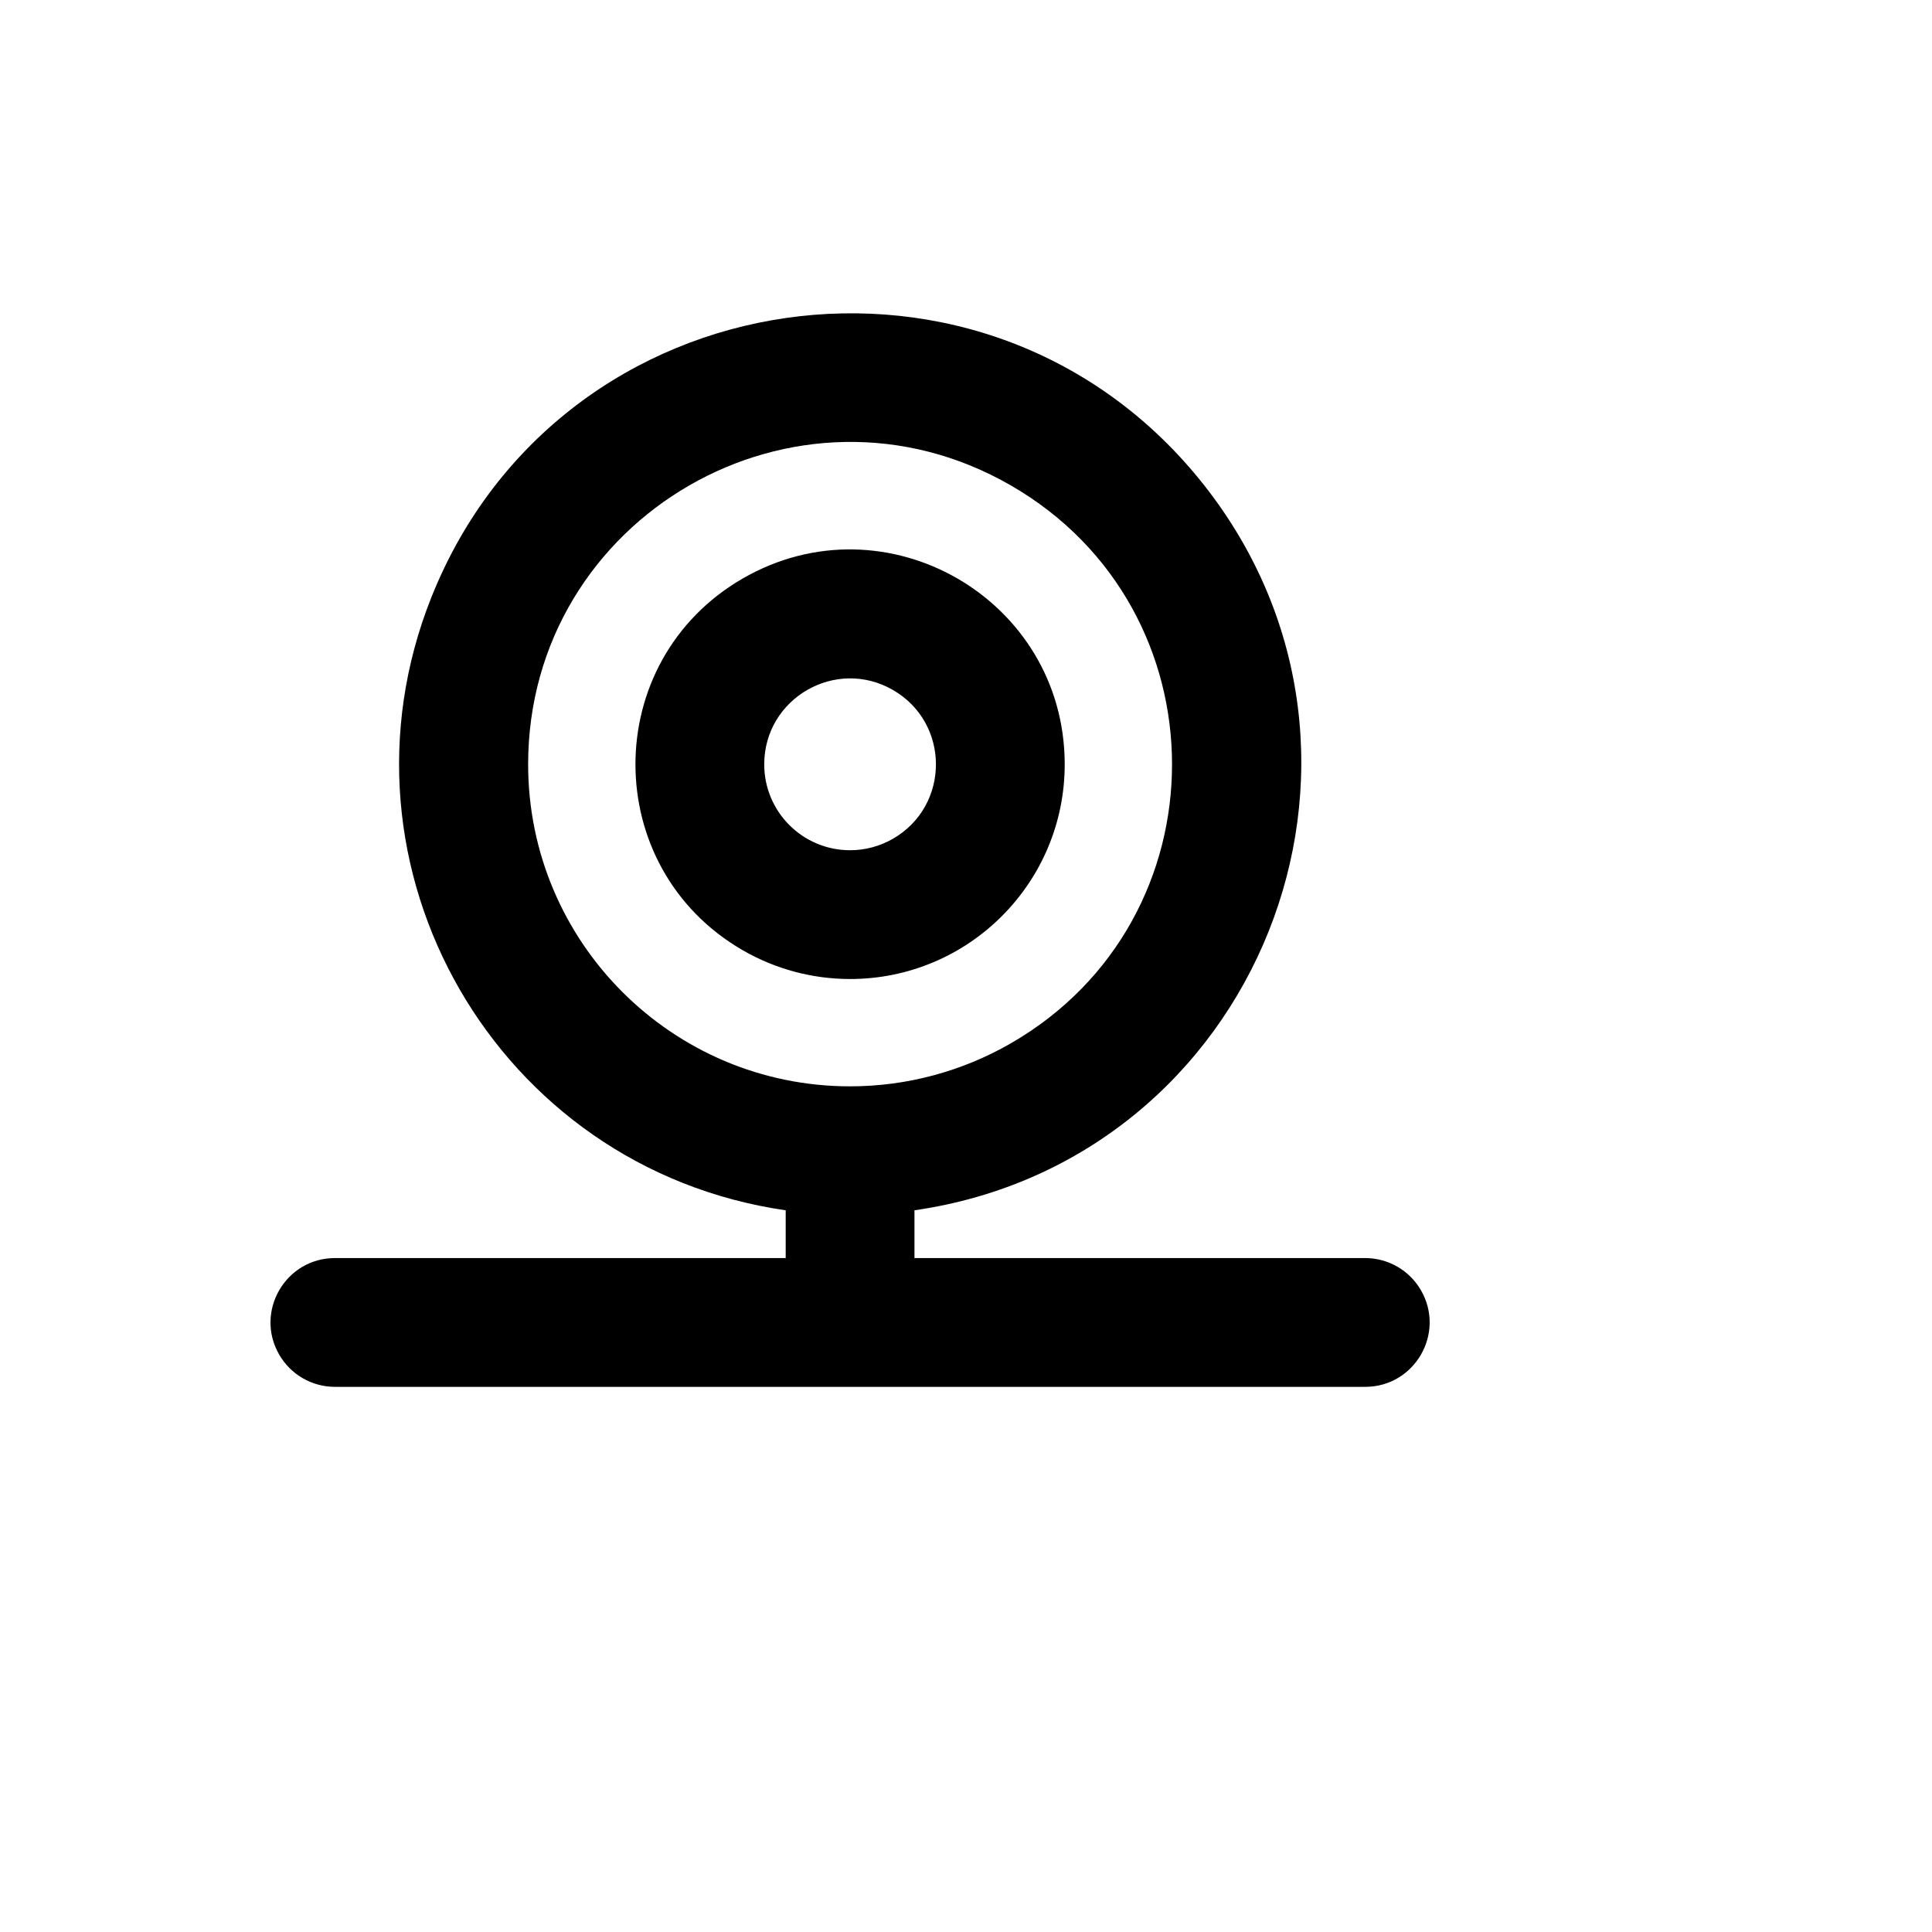 <svg xmlns="http://www.w3.org/2000/svg" version="1.1" xmlns:xlink="http://www.w3.org/1999/xlink" width="100%" height="100%" id="svgWorkerArea" viewBox="-25 -25 625 625" xmlns:idraw="https://idraw.muisca.co" style="background: white;"><defs id="defsdoc"><pattern id="patternBool" x="0" y="0" width="10" height="10" patternUnits="userSpaceOnUse" patternTransform="rotate(35)"><circle cx="5" cy="5" r="4" style="stroke: none;fill: #ff000070;"></circle></pattern></defs><g id="fileImp-149113366" class="cosito"><path id="pathImp-595262581" class="grouped" d="M319.433 222.273C319.433 168.819 261.572 135.411 215.284 162.137 168.995 188.864 168.995 255.681 215.284 282.408 225.839 288.503 237.812 291.711 250 291.711 288.347 291.711 319.433 260.623 319.433 222.273 319.433 222.273 319.433 222.273 319.433 222.273M222.227 222.273C222.227 200.891 245.371 187.528 263.887 198.219 282.402 208.91 282.402 235.636 263.887 246.327 259.665 248.765 254.875 250.048 250 250.048 234.661 250.048 222.227 237.613 222.227 222.273 222.227 222.273 222.227 222.273 222.227 222.273M416.639 381.981C416.639 381.981 270.83 381.981 270.83 381.981 270.83 381.981 270.83 366.531 270.83 366.531 381.923 350.495 433.997 220.202 364.564 132.003 295.131 43.804 156.266 63.849 114.606 168.084 79.579 255.724 135.764 353.048 229.17 366.531 229.17 366.531 229.17 381.981 229.17 381.981 229.17 381.981 83.361 381.981 83.361 381.981 67.326 381.981 57.304 399.341 65.322 413.229 69.043 419.674 75.919 423.644 83.361 423.644 83.361 423.644 416.639 423.644 416.639 423.644 432.674 423.644 442.696 406.285 434.678 392.397 430.957 385.952 424.081 381.981 416.639 381.981 416.639 381.981 416.639 381.981 416.639 381.981M145.851 222.273C145.851 142.092 232.642 91.979 302.075 132.07 371.508 172.16 371.508 272.386 302.075 312.476 286.242 321.618 268.282 326.431 250 326.431 192.48 326.431 145.851 279.798 145.851 222.273 145.851 222.273 145.851 222.273 145.851 222.273"></path></g></svg>